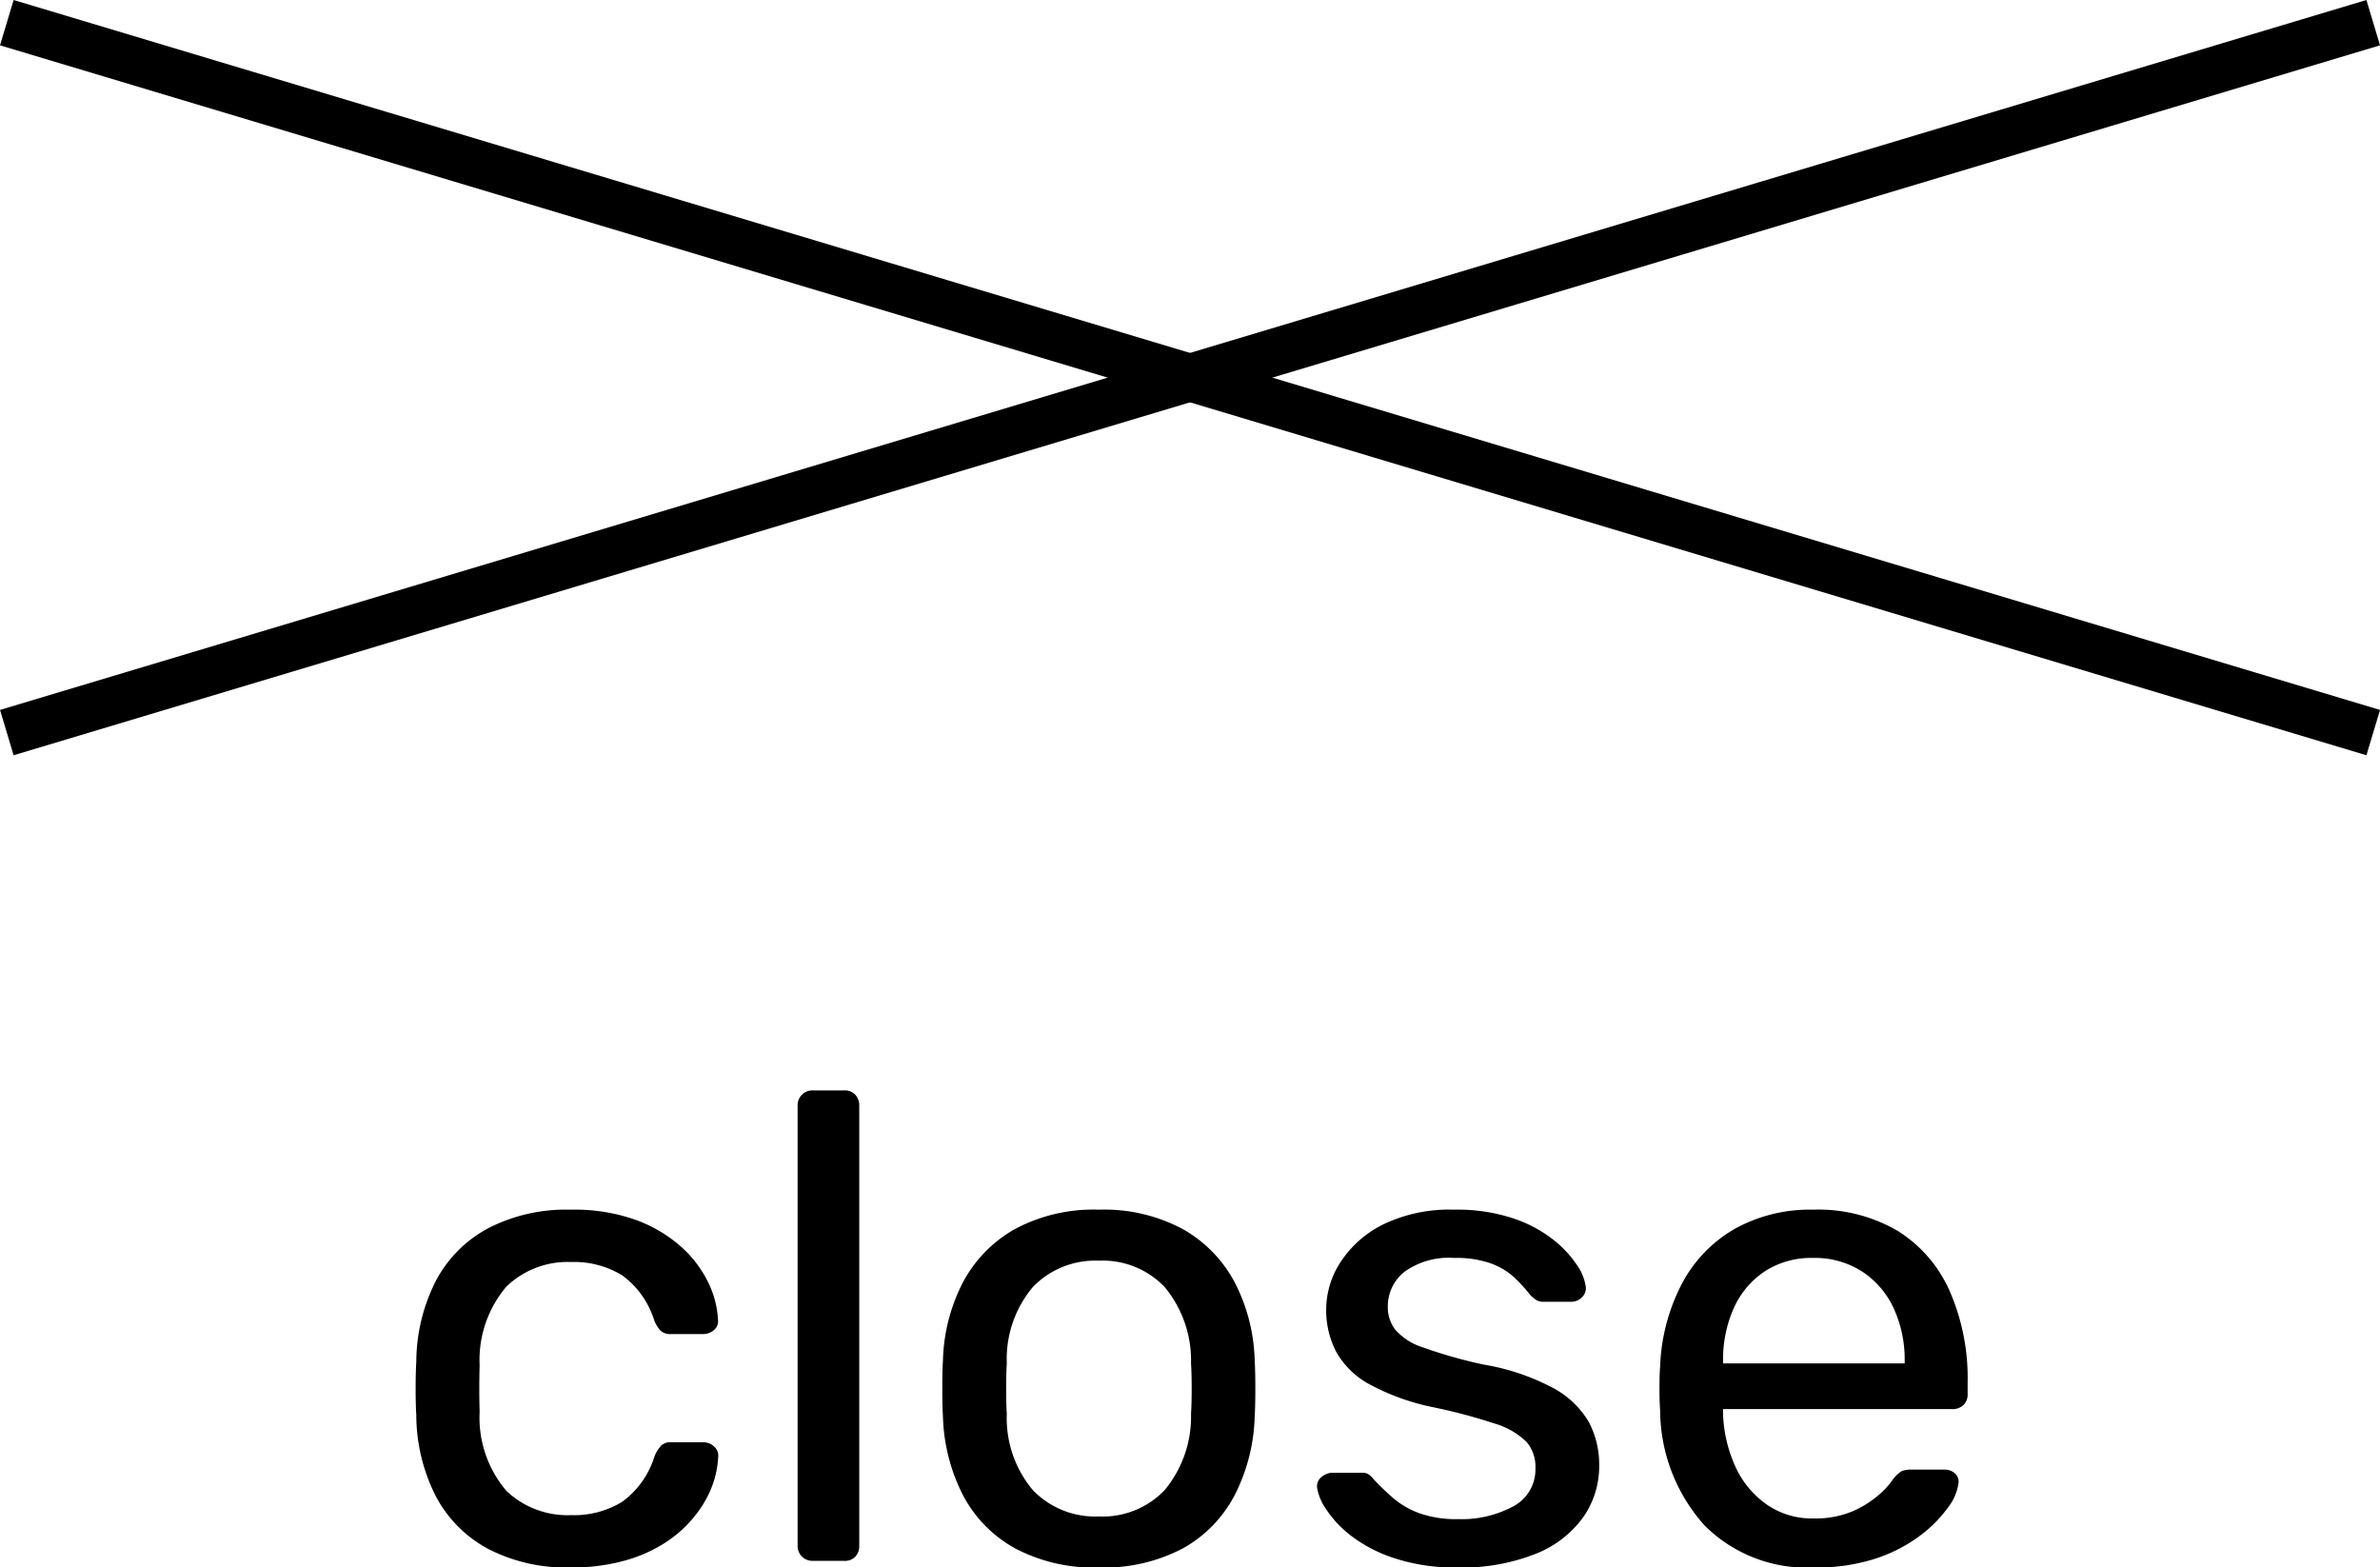 <svg xmlns="http://www.w3.org/2000/svg" width="50.287" height="33.119" viewBox="0 0 50.287 33.119">
  <g id="close" transform="translate(-657.856 -768.021)">
    <g id="グループ_150" data-name="グループ 150" transform="translate(1.5 3)">
      <line id="線_67" data-name="線 67" x2="50" y2="15" transform="translate(656.5 765.5)" fill="none" stroke="#000" stroke-width="1"/>
      <line id="線_68" data-name="線 68" x1="50" y2="15" transform="translate(656.5 765.5)" fill="none" stroke="#000" stroke-width="1"/>
    </g>
    <path id="パス_179" data-name="パス 179" d="M-13.1.14a3.593,3.593,0,0,1-1.715-.385,2.677,2.677,0,0,1-1.113-1.106,3.8,3.8,0,0,1-.42-1.729q-.014-.21-.014-.56t.014-.56a3.8,3.8,0,0,1,.42-1.729,2.677,2.677,0,0,1,1.113-1.106A3.593,3.593,0,0,1-13.1-7.42,3.875,3.875,0,0,1-11.7-7.2a2.961,2.961,0,0,1,.959.574,2.436,2.436,0,0,1,.567.756,2.014,2.014,0,0,1,.2.77.245.245,0,0,1-.084.224.353.353,0,0,1-.238.084h-.672a.305.305,0,0,1-.21-.063.668.668,0,0,1-.14-.217A1.863,1.863,0,0,0-12-6.034a1.949,1.949,0,0,0-1.078-.28,1.86,1.86,0,0,0-1.365.518,2.394,2.394,0,0,0-.567,1.666q-.014.5,0,.98a2.387,2.387,0,0,0,.567,1.673,1.874,1.874,0,0,0,1.365.511A1.949,1.949,0,0,0-12-1.246a1.863,1.863,0,0,0,.686-.966.775.775,0,0,1,.14-.224.285.285,0,0,1,.21-.07h.672a.337.337,0,0,1,.238.091.263.263,0,0,1,.084.231,2.043,2.043,0,0,1-.126.6,2.312,2.312,0,0,1-.357.623,2.606,2.606,0,0,1-.609.56,3.1,3.1,0,0,1-.868.392A4.16,4.16,0,0,1-13.1.14ZM-7.973,0A.313.313,0,0,1-8.2-.091a.313.313,0,0,1-.091-.231v-9.3A.313.313,0,0,1-8.2-9.849a.313.313,0,0,1,.231-.091h.658a.308.308,0,0,1,.238.091.327.327,0,0,1,.084.231v9.3a.327.327,0,0,1-.084.231A.308.308,0,0,1-7.315,0Zm6.048.14A3.554,3.554,0,0,1-3.7-.266,2.731,2.731,0,0,1-4.8-1.393a3.878,3.878,0,0,1-.42-1.645q-.014-.238-.014-.609t.014-.595a3.794,3.794,0,0,1,.427-1.652,2.789,2.789,0,0,1,1.1-1.12A3.523,3.523,0,0,1-1.925-7.42a3.523,3.523,0,0,1,1.764.406,2.789,2.789,0,0,1,1.1,1.12,3.794,3.794,0,0,1,.427,1.652q.014.224.014.595t-.014.609a3.878,3.878,0,0,1-.42,1.645A2.731,2.731,0,0,1-.147-.266,3.554,3.554,0,0,1-1.925.14Zm0-1.078A1.809,1.809,0,0,0-.539-1.491a2.43,2.43,0,0,0,.56-1.617q.014-.21.014-.532T.021-4.172a2.43,2.43,0,0,0-.56-1.617,1.809,1.809,0,0,0-1.386-.553,1.831,1.831,0,0,0-1.393.553,2.358,2.358,0,0,0-.553,1.617q-.014.21-.014.532t.014.532a2.358,2.358,0,0,0,.553,1.617A1.831,1.831,0,0,0-1.925-.938ZM5.649.14a4.084,4.084,0,0,1-1.344-.2A3.076,3.076,0,0,1,3.4-.532a2.31,2.31,0,0,1-.525-.56,1.109,1.109,0,0,1-.189-.448.249.249,0,0,1,.1-.238A.372.372,0,0,1,3-1.862h.63a.3.3,0,0,1,.119.021.45.45,0,0,1,.133.119,5.459,5.459,0,0,0,.406.392,1.818,1.818,0,0,0,.553.322,2.306,2.306,0,0,0,.819.126,2.285,2.285,0,0,0,1.176-.273.879.879,0,0,0,.462-.8.806.806,0,0,0-.189-.56A1.63,1.63,0,0,0,6.44-2.9a11.856,11.856,0,0,0-1.323-.35,4.855,4.855,0,0,1-1.33-.483,1.768,1.768,0,0,1-.7-.686,1.909,1.909,0,0,1-.21-.9,1.837,1.837,0,0,1,.308-1,2.283,2.283,0,0,1,.9-.791A3.224,3.224,0,0,1,5.579-7.42a3.774,3.774,0,0,1,1.246.182,2.833,2.833,0,0,1,.854.455,2.308,2.308,0,0,1,.5.539,1.046,1.046,0,0,1,.182.448.263.263,0,0,1-.084.231.32.32,0,0,1-.224.091H7.469a.285.285,0,0,1-.161-.042.781.781,0,0,1-.119-.1,3.312,3.312,0,0,0-.329-.364,1.482,1.482,0,0,0-.49-.3A2.188,2.188,0,0,0,5.579-6.4a1.6,1.6,0,0,0-1.05.294.928.928,0,0,0-.35.742.785.785,0,0,0,.154.476,1.3,1.3,0,0,0,.588.378,10.032,10.032,0,0,0,1.288.364,4.8,4.8,0,0,1,1.456.49,1.937,1.937,0,0,1,.756.714A1.91,1.91,0,0,1,8.645-2,1.865,1.865,0,0,1,8.309-.924,2.252,2.252,0,0,1,7.3-.147,4.208,4.208,0,0,1,5.649.14Zm7.532,0a3.053,3.053,0,0,1-2.31-.889,3.664,3.664,0,0,1-.938-2.429q-.014-.182-.014-.469t.014-.469a4.1,4.1,0,0,1,.462-1.743,2.885,2.885,0,0,1,1.113-1.155,3.274,3.274,0,0,1,1.659-.406,3.322,3.322,0,0,1,1.785.448,2.856,2.856,0,0,1,1.1,1.274,4.6,4.6,0,0,1,.378,1.932v.238a.308.308,0,0,1-.091.238.327.327,0,0,1-.231.084H11.263v.126a2.93,2.93,0,0,0,.252,1.071,1.971,1.971,0,0,0,.651.805,1.666,1.666,0,0,0,1,.308,2.016,2.016,0,0,0,.84-.154,2.153,2.153,0,0,0,.546-.343,1.637,1.637,0,0,0,.28-.3.728.728,0,0,1,.2-.2.531.531,0,0,1,.224-.035h.686a.325.325,0,0,1,.217.077.235.235,0,0,1,.077.217,1.084,1.084,0,0,1-.224.511,2.753,2.753,0,0,1-.6.6,3.251,3.251,0,0,1-.952.483A4.04,4.04,0,0,1,13.181.14ZM11.263-4.172H15.1v-.042a2.6,2.6,0,0,0-.231-1.12,1.863,1.863,0,0,0-.665-.777A1.835,1.835,0,0,0,13.167-6.4a1.8,1.8,0,0,0-1.029.287,1.832,1.832,0,0,0-.651.777,2.666,2.666,0,0,0-.224,1.12Z" transform="translate(683 801)"/>
  </g>
</svg>
